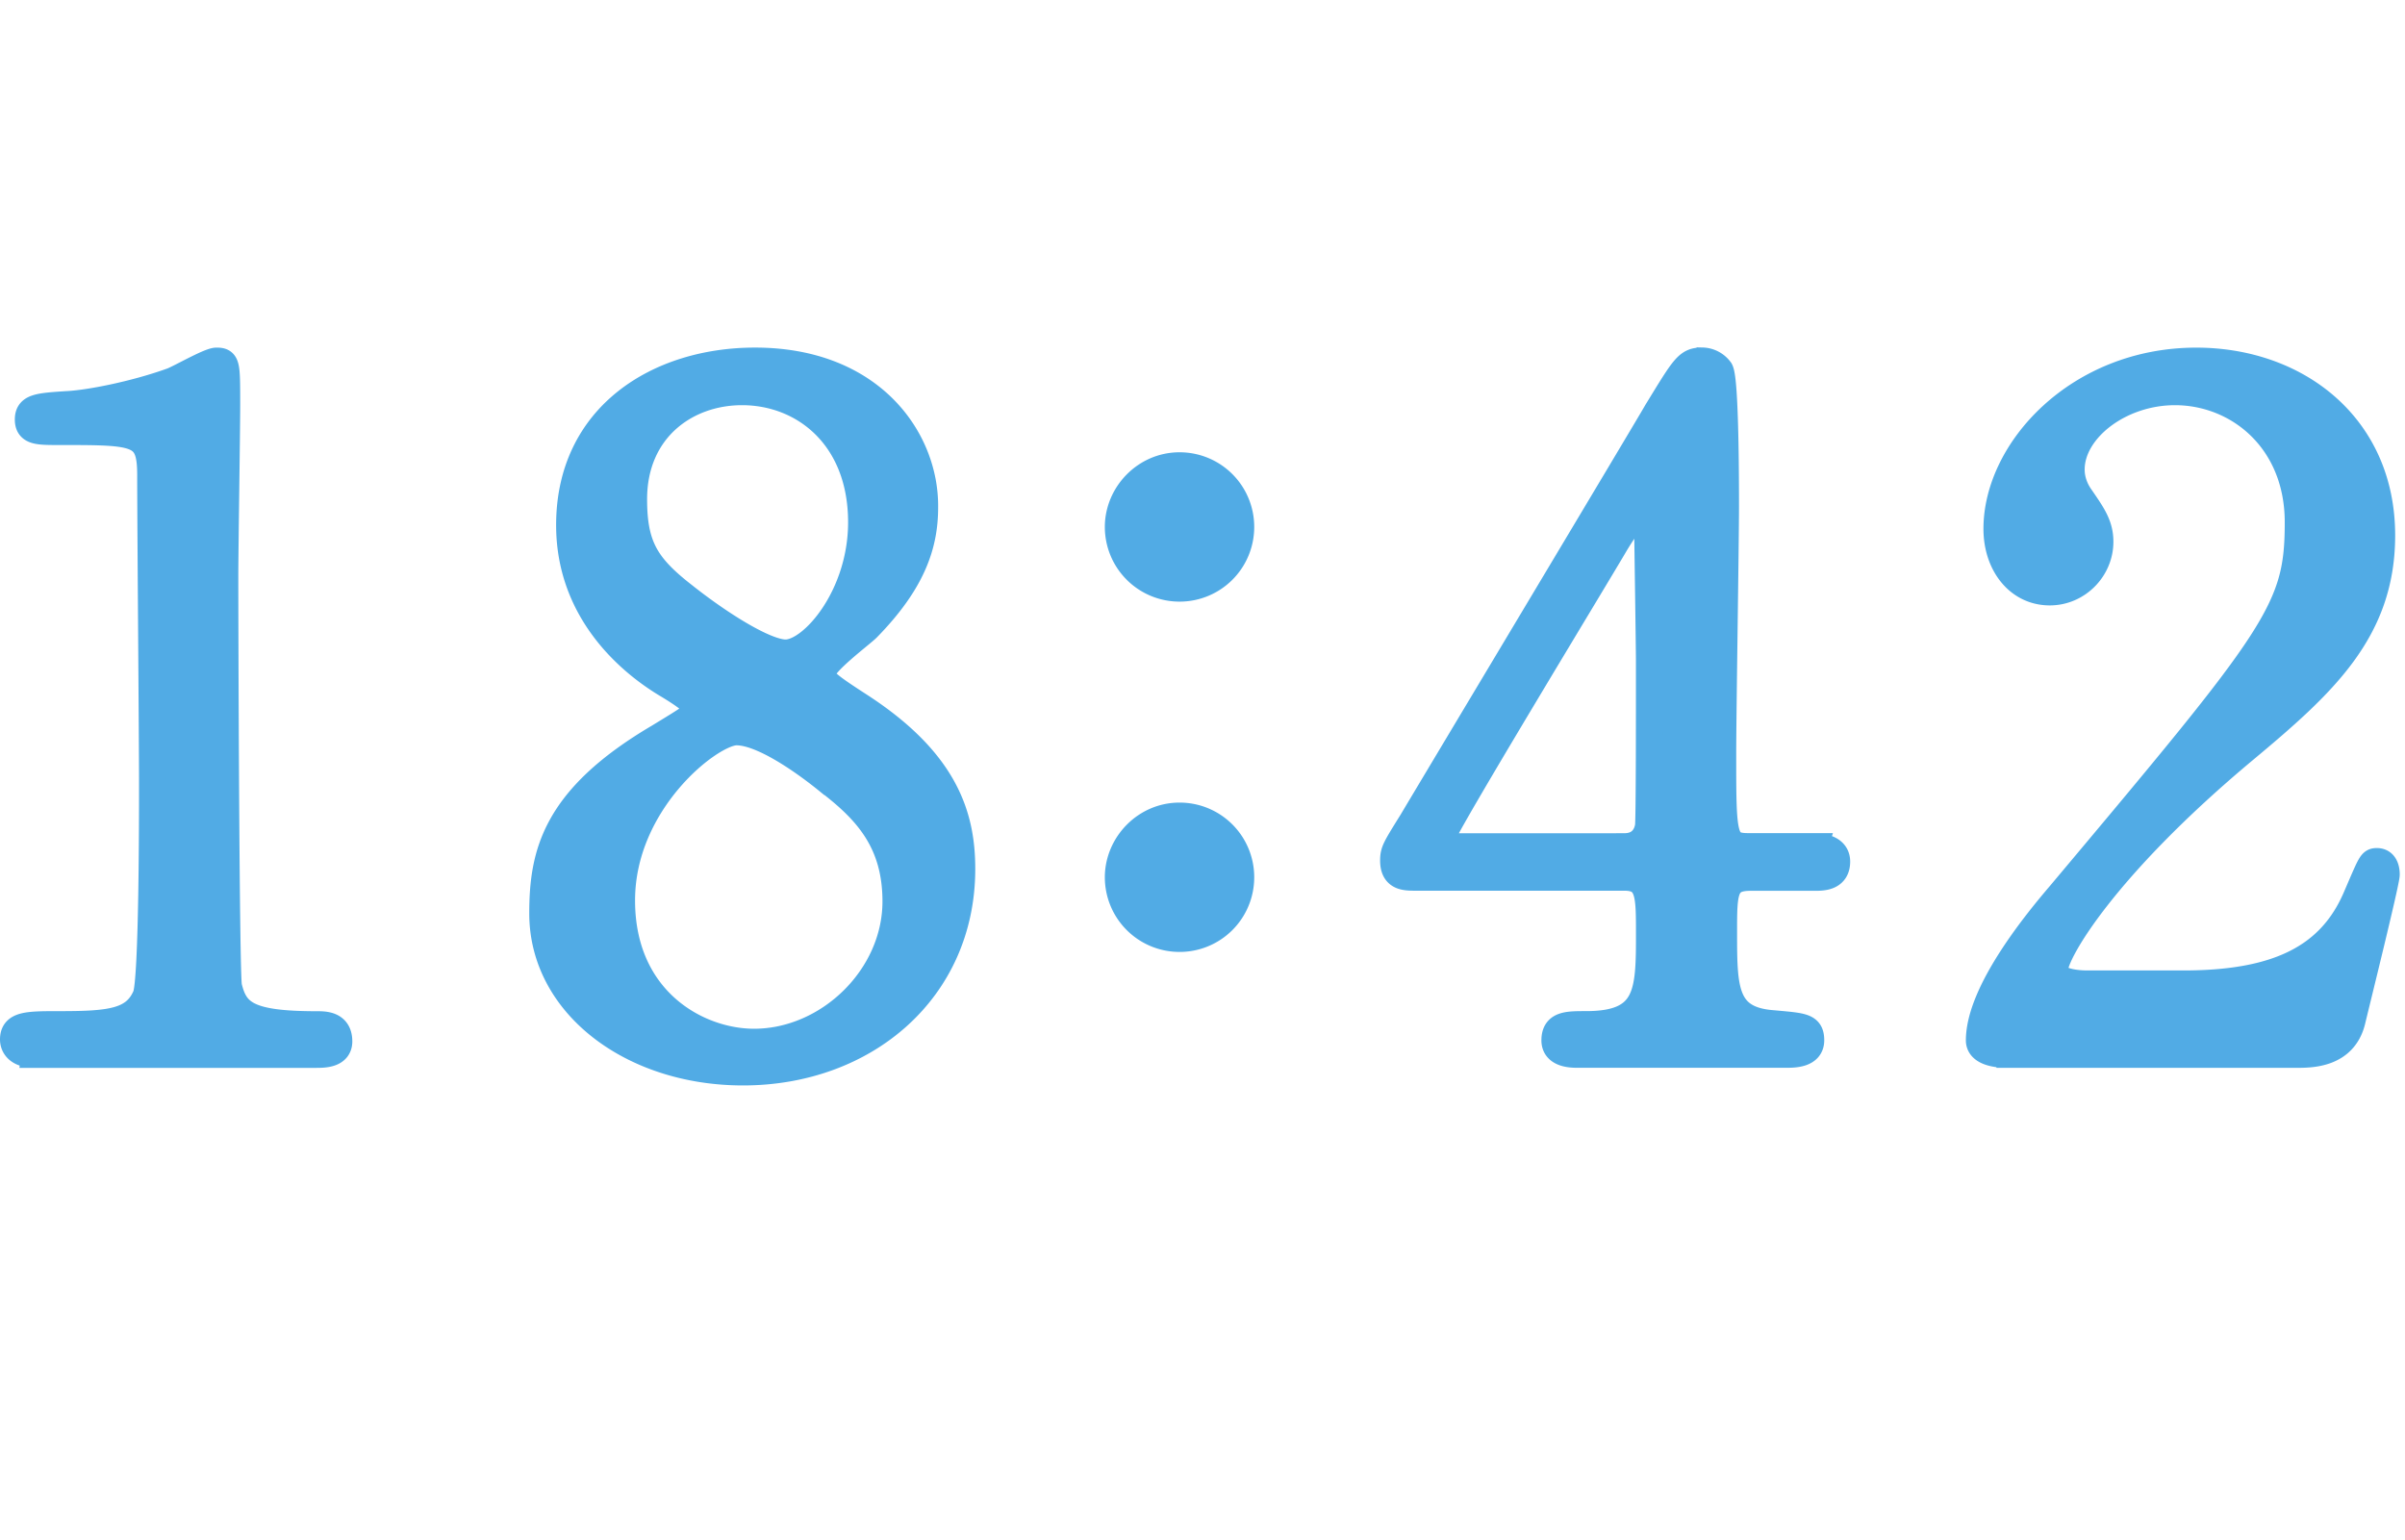 <svg height="57" viewBox="0 0 89 57" width="89" xmlns="http://www.w3.org/2000/svg"><path d="m1.29 39.02c-.755 0-.79-.445-.79-.548 0-.55.514-.55 1.75-.55 1.852 0 2.744-.102 3.155-1.062.24-.583.24-6.62.24-7.82 0-1.647-.068-9.64-.068-11.457 0-1.612-.48-1.612-3.362-1.612-.823 0-1.166 0-1.166-.445s.342-.48 1.405-.55c.823-.033 2.54-.376 3.876-.856.24-.07 1.408-.755 1.682-.755.377 0 .377.103.377 1.646 0 .927-.07 5.352-.07 6.38 0 1.578.035 14.75.138 15.128.24.995.72 1.406 3.258 1.406.31 0 .823 0 .823.617 0 .48-.55.48-.858.48h-10.39zm23.083-11.73c1.235-.755 1.372-.824 1.372-1.065 0-.17-.206-.377-.995-.857-.995-.583-3.67-2.436-3.67-5.934 0-4.048 3.293-6.07 6.86-6.07 4.322 0 6.31 2.914 6.277 5.418 0 1.372-.446 2.744-2.126 4.46-.24.24-1.68 1.303-1.68 1.68 0 .275.274.48 1.44 1.235 3.157 2.06 3.74 4.082 3.74 6.003 0 4.46-3.567 7.512-8.095 7.512-4.116 0-7.41-2.504-7.41-5.865 0-2.196.446-4.254 4.288-6.518zm6.277 1.61c-.377-.308-2.264-1.816-3.396-1.816-.96 0-4.253 2.572-4.253 6.242s2.78 5.248 4.906 5.248c2.744 0 5.25-2.4 5.25-5.214-.002-2.195-1.065-3.36-2.506-4.46zm-5.317-6.825c1.303 1.03 2.984 2.093 3.74 2.093.994 0 2.812-2.093 2.812-4.837 0-3.154-2.127-4.835-4.425-4.835-2.092 0-4.013 1.406-4.013 3.98 0 1.783.48 2.503 1.886 3.6zm16.053-2.572c0-1.2.995-2.264 2.264-2.264a2.26 2.26 0 0 1 2.264 2.263 2.26 2.26 0 0 1 -2.264 2.264 2.263 2.263 0 0 1 -2.264-2.264zm0 12.966c0-1.2.995-2.265 2.264-2.265a2.26 2.26 0 0 1 2.264 2.264 2.26 2.26 0 0 1 -2.264 2.263 2.263 2.263 0 0 1 -2.264-2.264zm25.759-1.132c.206 0 .823.034.823.55 0 .582-.515.582-.823.582h-2.367c-.995 0-.995.548-.995 2.022 0 2.093 0 3.26 1.818 3.396 1.133.103 1.407.103 1.407.617 0 .515-.617.515-.926.515h-7.717c-.274 0-.823-.034-.823-.515 0-.583.446-.583 1.167-.583 2.332 0 2.332-1.235 2.332-3.396 0-1.406 0-2.06-.927-2.06h-7.718c-.412 0-.823 0-.823-.616 0-.343.068-.446.686-1.44.755-1.27 8.85-14.784 9.056-15.162 1.03-1.68 1.132-1.886 1.68-1.886a.83.83 0 0 1 .653.343c.206.377.206 4.287.206 5.042 0 1.304-.103 7.718-.103 9.158 0 3.088 0 3.43.96 3.43h2.435zm-7.03 0c.548 0 .822-.343.89-.755.035-.31.035-4.082.035-6.105 0-.48-.068-5.008-.068-5.076 0-.103-.068-.48-.274-.48-.17 0-.72.858-.926 1.2-.72 1.236-6.415 10.6-6.415 10.875 0 .205.206.343.687.343h6.07zm14.13 7.683c-.206 0-.995-.033-.995-.514 0-1.818 2.195-4.46 2.984-5.385 8.095-9.64 8.816-10.53 8.816-13.79 0-3.052-2.23-4.835-4.562-4.835-2.058 0-3.842 1.406-3.842 2.88 0 .104 0 .55.343 1.03.445.65.72 1.03.72 1.646 0 .996-.824 1.854-1.854 1.854-1.166 0-1.955-1.03-1.955-2.333 0-2.914 3.02-6.207 7.376-6.207 3.705 0 6.86 2.4 6.86 6.448 0 3.534-2.16 5.49-5.077 7.925-5.18 4.322-7.033 7.512-7.033 8.164 0 .514 1.098.514 1.235.514h3.533c3.465 0 5.454-.96 6.414-3.225.548-1.27.548-1.305.754-1.305.343 0 .343.41.343.48 0 .275-1.098 4.7-1.27 5.42-.308 1.234-1.508 1.234-2.057 1.234h-10.733z" fill="#51abe5" stroke="#51abe5" stroke-miterlimit="10"/></svg>